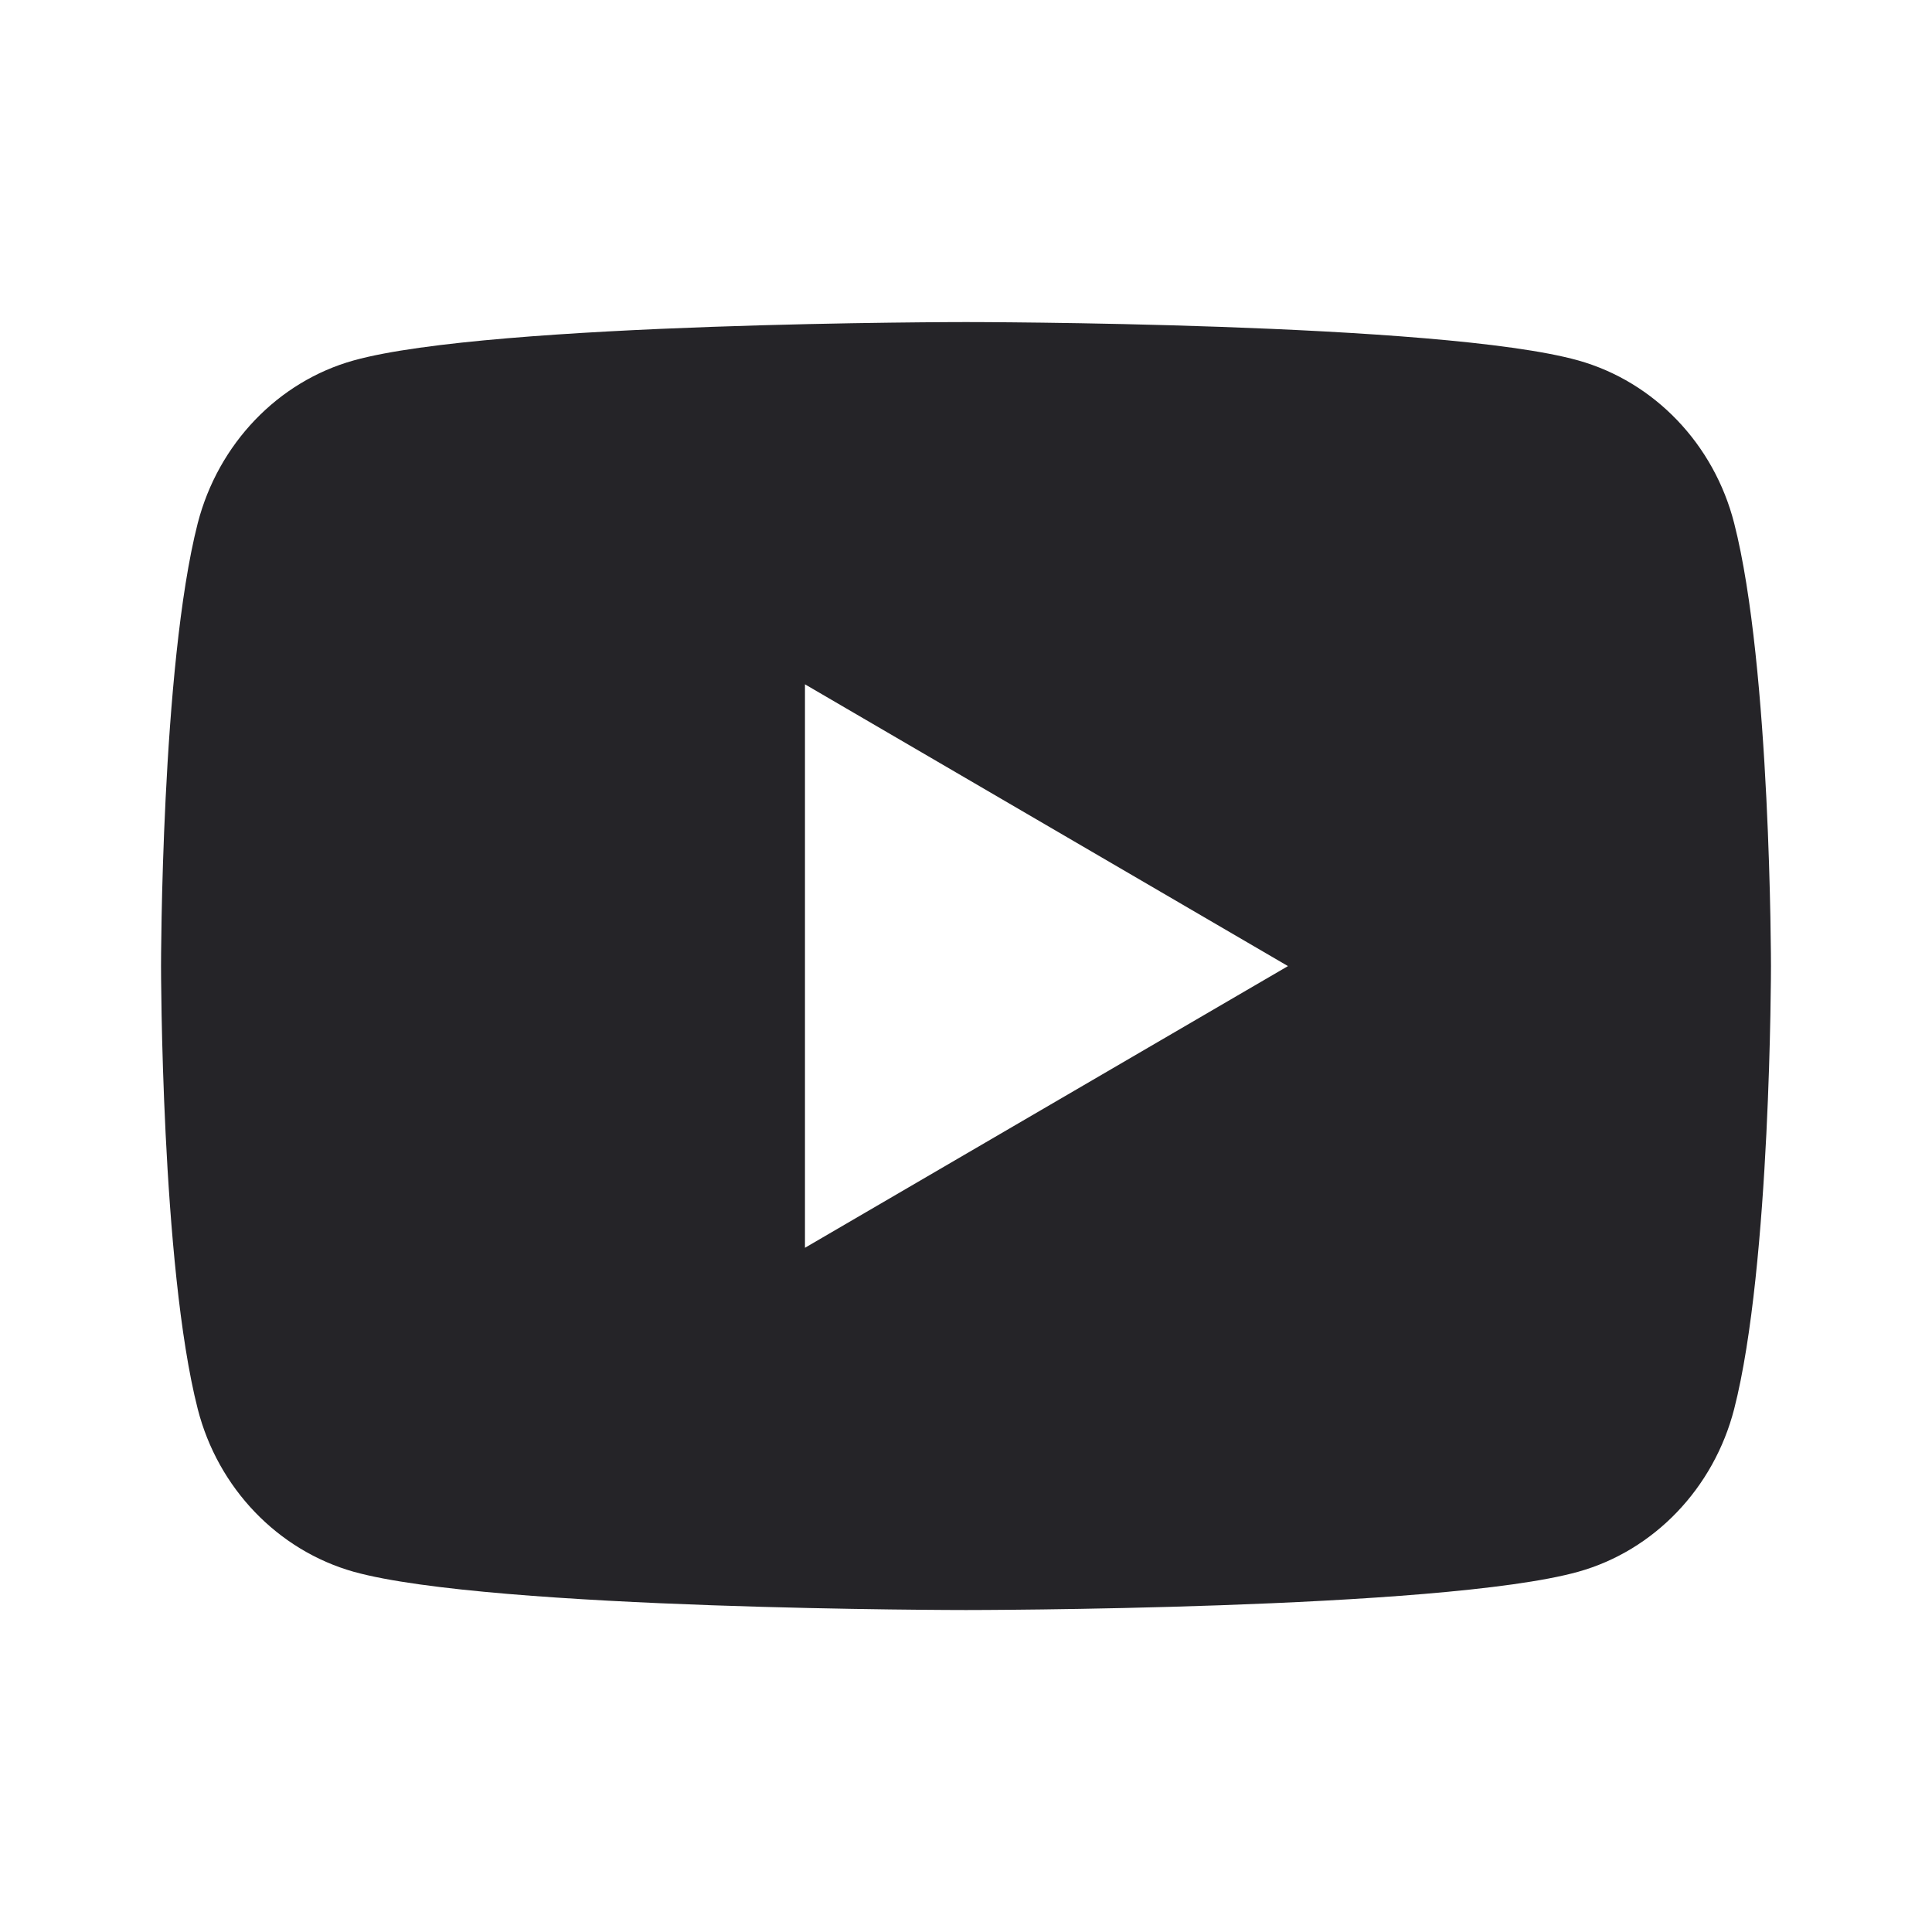 <svg width="20" height="20" viewBox="0 0 20 20" fill="none" xmlns="http://www.w3.org/2000/svg">
<path d="M17.952 5.416C18.333 6.901 18.333 10.001 18.333 10.001C18.333 10.001 18.333 13.101 17.952 14.586C17.741 15.406 17.122 16.052 16.337 16.271C14.913 16.667 10 16.667 10 16.667C10 16.667 5.089 16.667 3.662 16.271C2.875 16.049 2.256 15.404 2.047 14.586C1.667 13.101 1.667 10.001 1.667 10.001C1.667 10.001 1.667 6.901 2.047 5.416C2.259 4.595 2.878 3.949 3.662 3.731C5.089 3.334 10 3.334 10 3.334C10 3.334 14.913 3.334 16.337 3.731C17.125 3.952 17.743 4.597 17.952 5.416V5.416ZM8.333 12.917L13.333 10.001L8.333 7.084V12.917Z" fill="#252428"/>
</svg>
